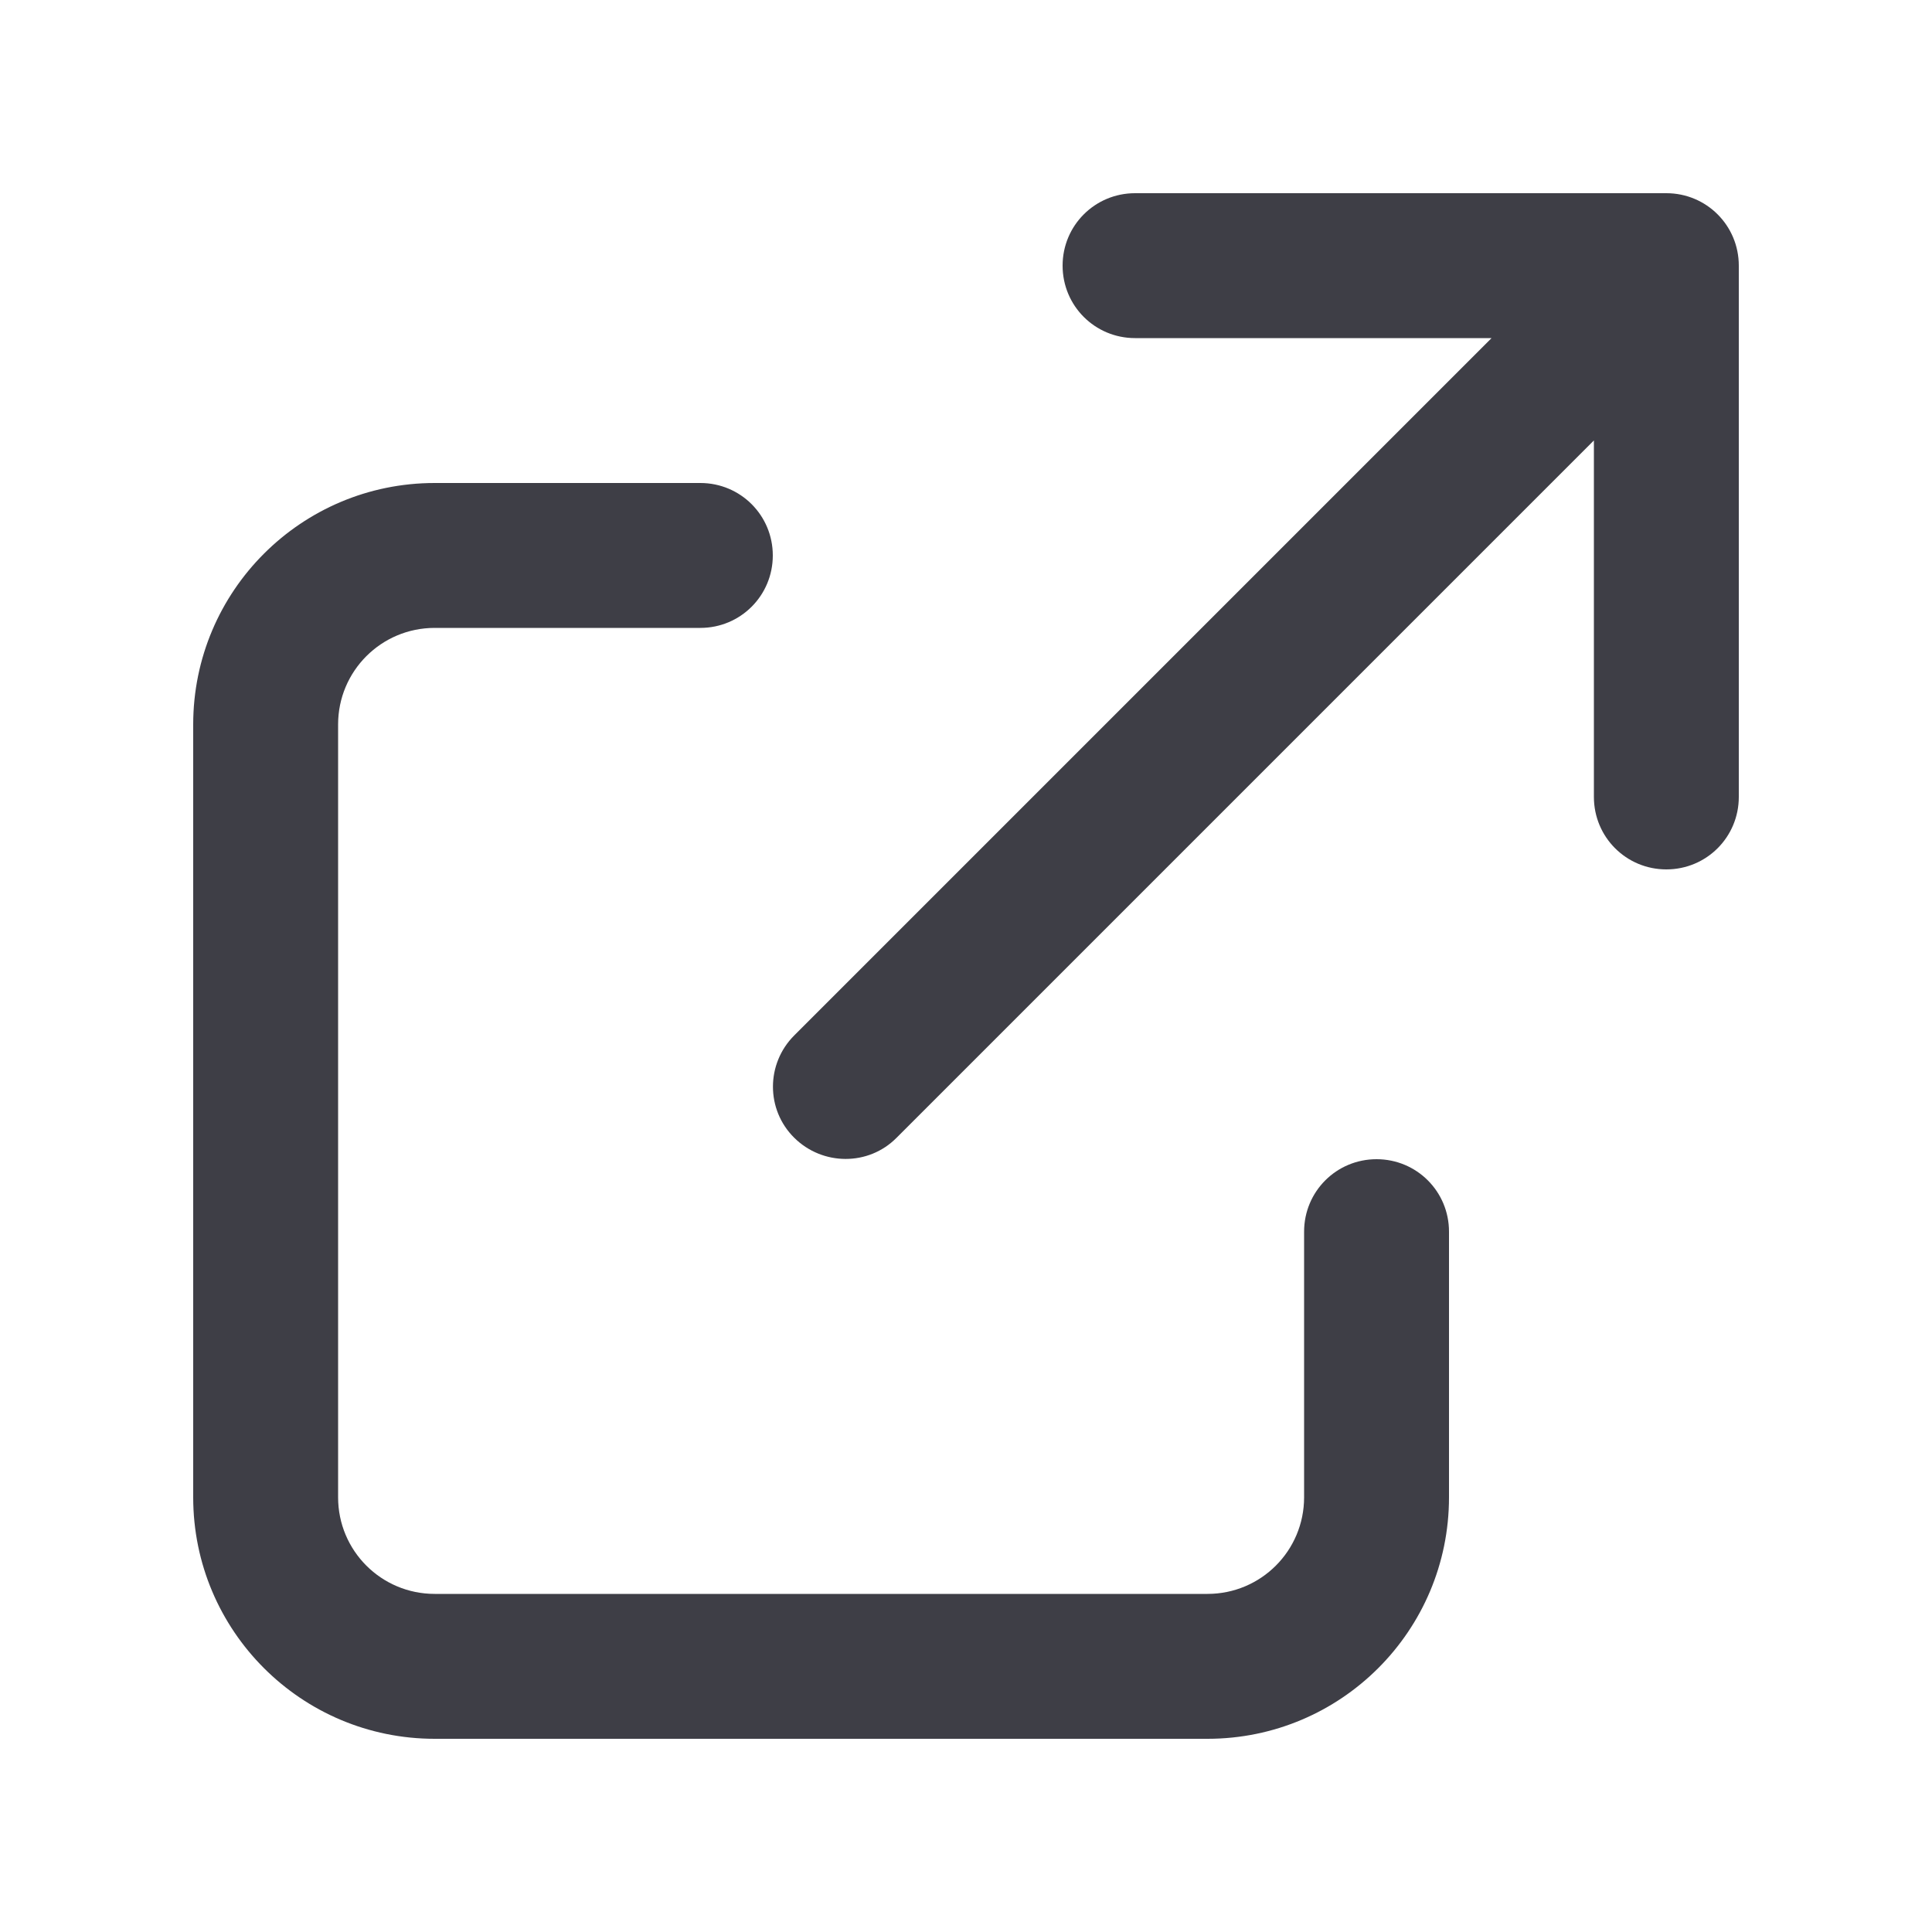 <svg width="640" height="640" viewBox="0 0 640 640" fill="none" xmlns="http://www.w3.org/2000/svg">
<path d="M352 88C352 101.3 362.7 112 376 112H494.1L263.1 343C253.7 352.4 253.7 367.6 263.1 376.9C272.5 386.2 287.7 386.3 297 376.9L528 145.9V264C528 277.3 538.7 288 552 288C565.3 288 576 277.3 576 264V88C576 74.7 565.3 64 552 64H376C362.7 64 352 74.7 352 88ZM144 160C99.8 160 64 195.8 64 240V496C64 540.2 99.8 576 144 576H400C444.2 576 480 540.2 480 496V408C480 394.7 469.3 384 456 384C442.7 384 432 394.7 432 408V496C432 513.7 417.7 528 400 528H144C126.3 528 112 513.7 112 496V240C112 222.3 126.3 208 144 208H232C245.3 208 256 197.3 256 184C256 170.7 245.3 160 232 160H144Z" fill="#3E3E46"/>
</svg>
